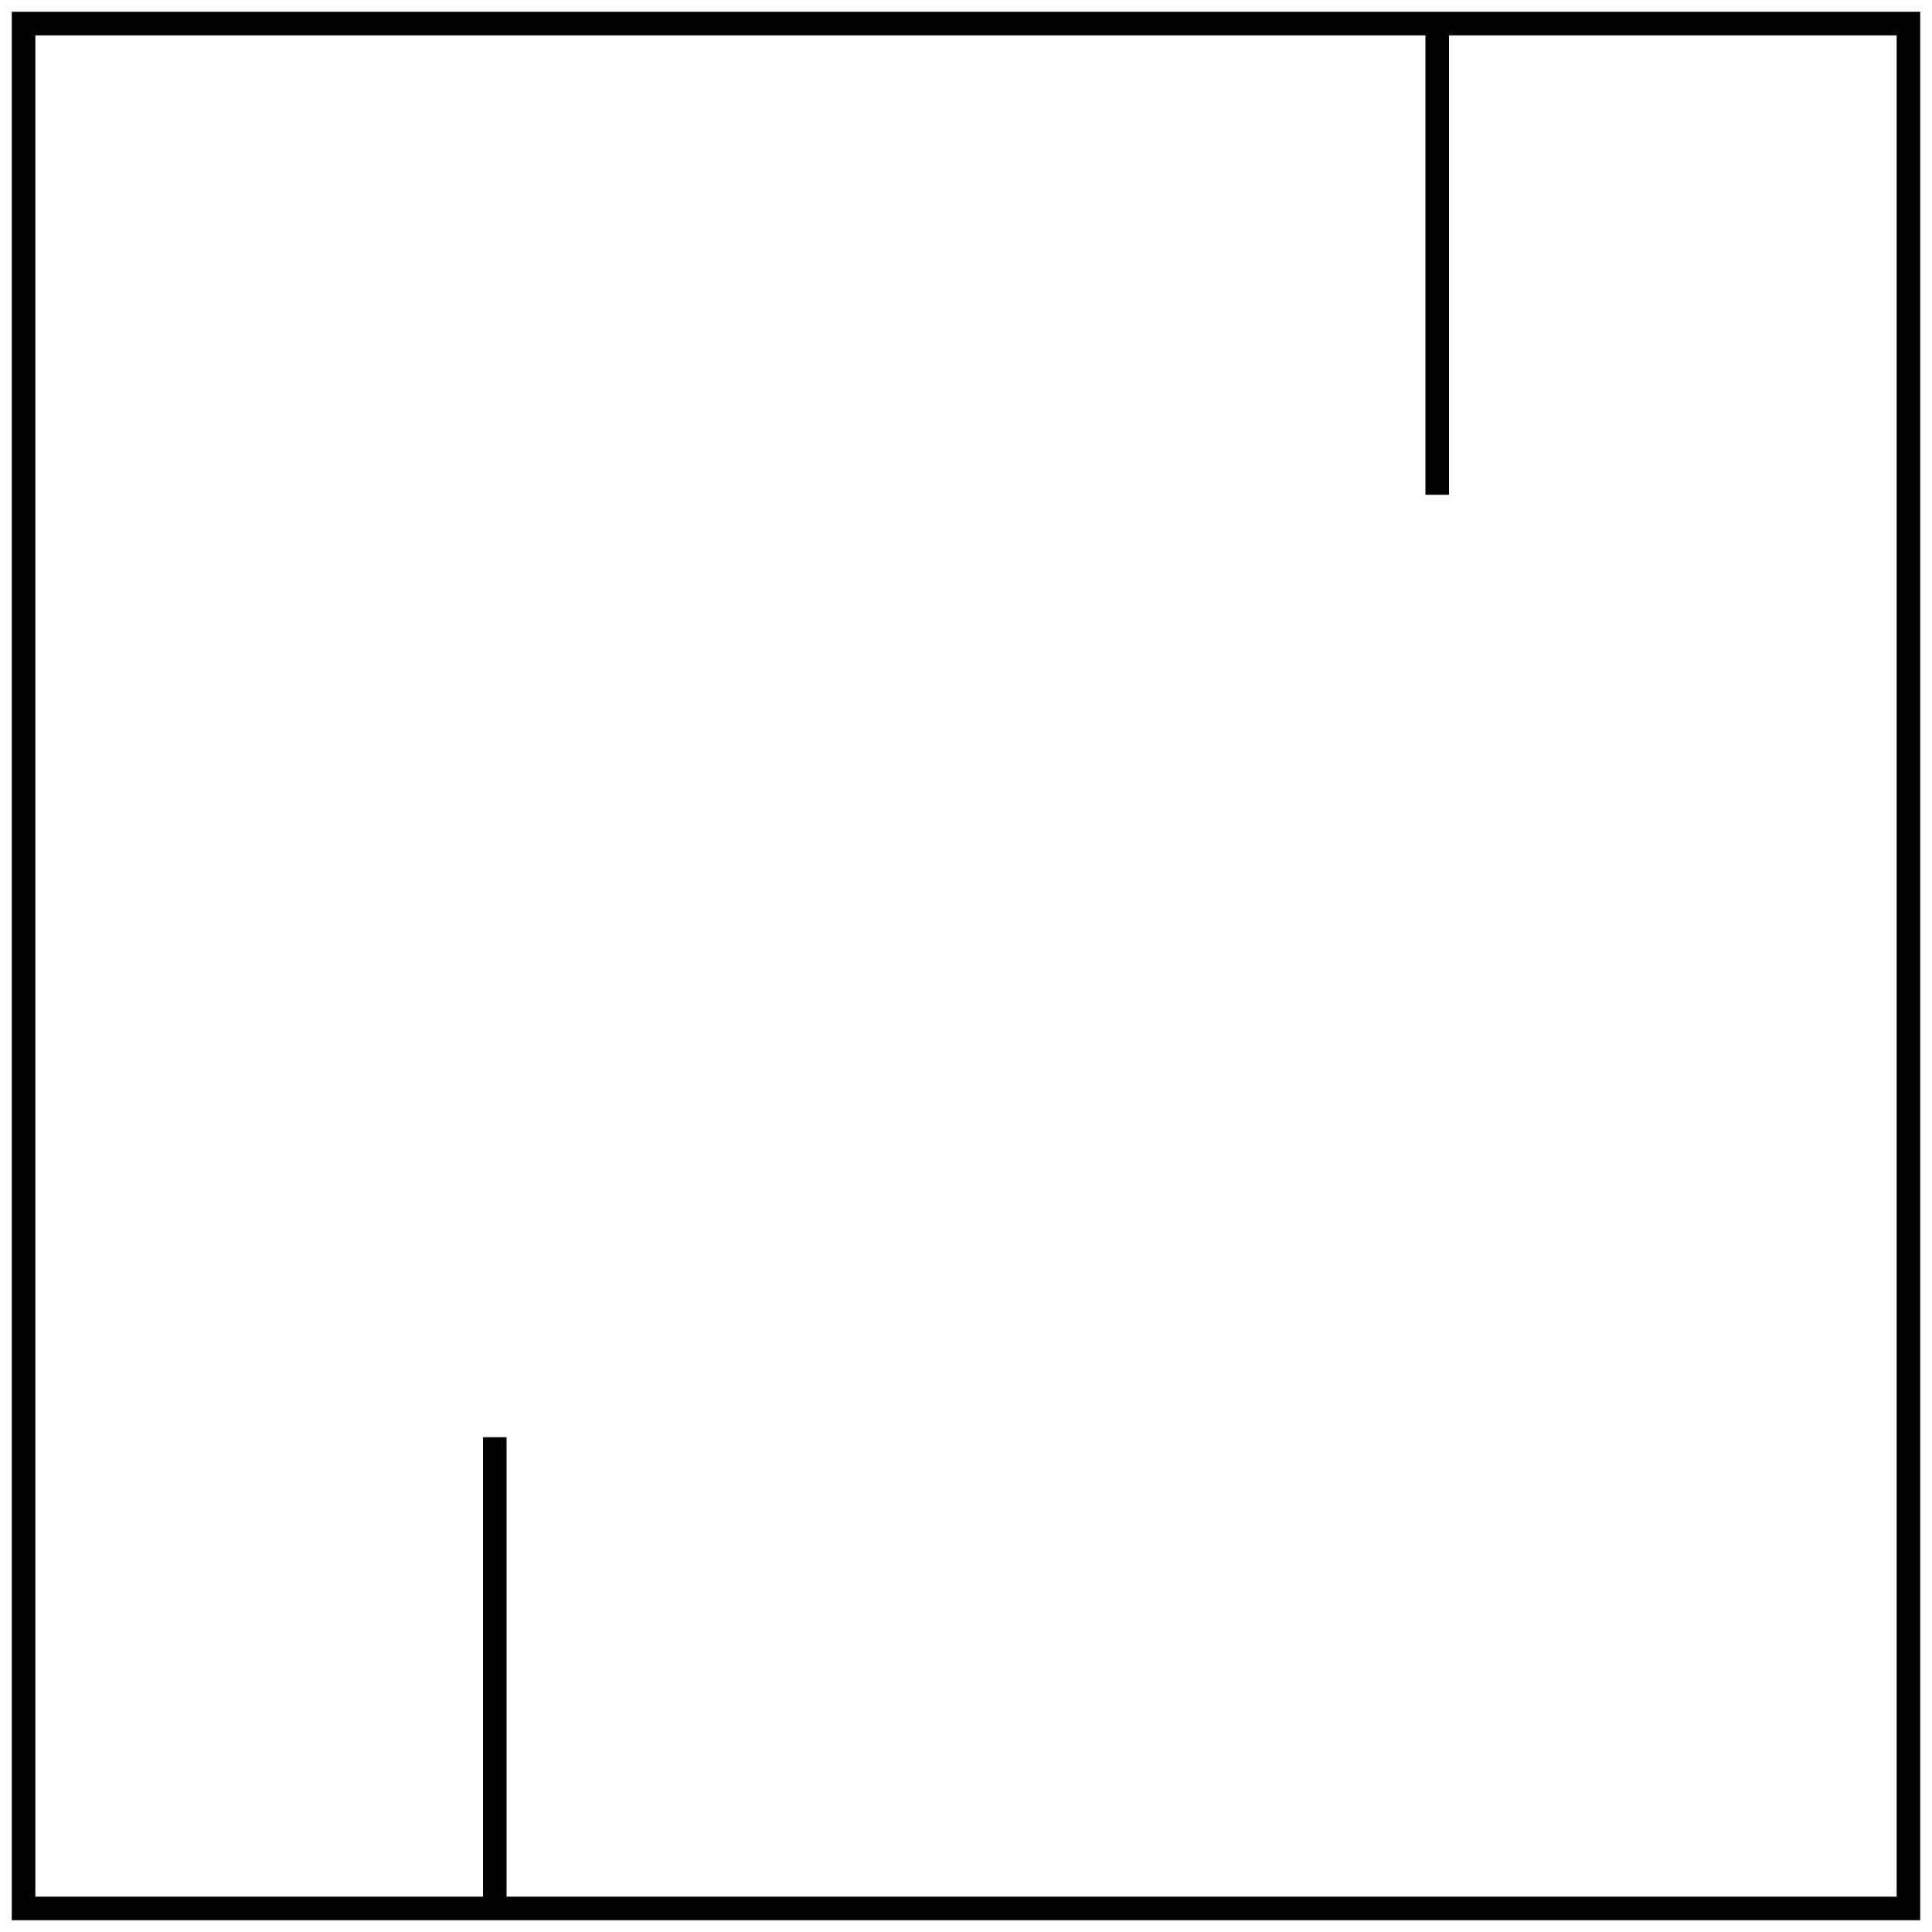 <?xml version="1.0" standalone="no"?>
<!DOCTYPE svg PUBLIC "-//W3C//DTD SVG 1.1//EN" "http://www.w3.org/Graphics/SVG/1.1/DTD/svg11.dtd">
<svg width="82" height="82" viewBox="0 0 82 82" xmlns="http://www.w3.org/2000/svg" version="1.1">
	<rect x="1" y="1" width="80" height="80" fill="none" stroke="#000000"/>
	<path d="M 61 1 L 61 21 M 21 61 L 21 81" fill="none" stroke="#000000"/>
</svg>